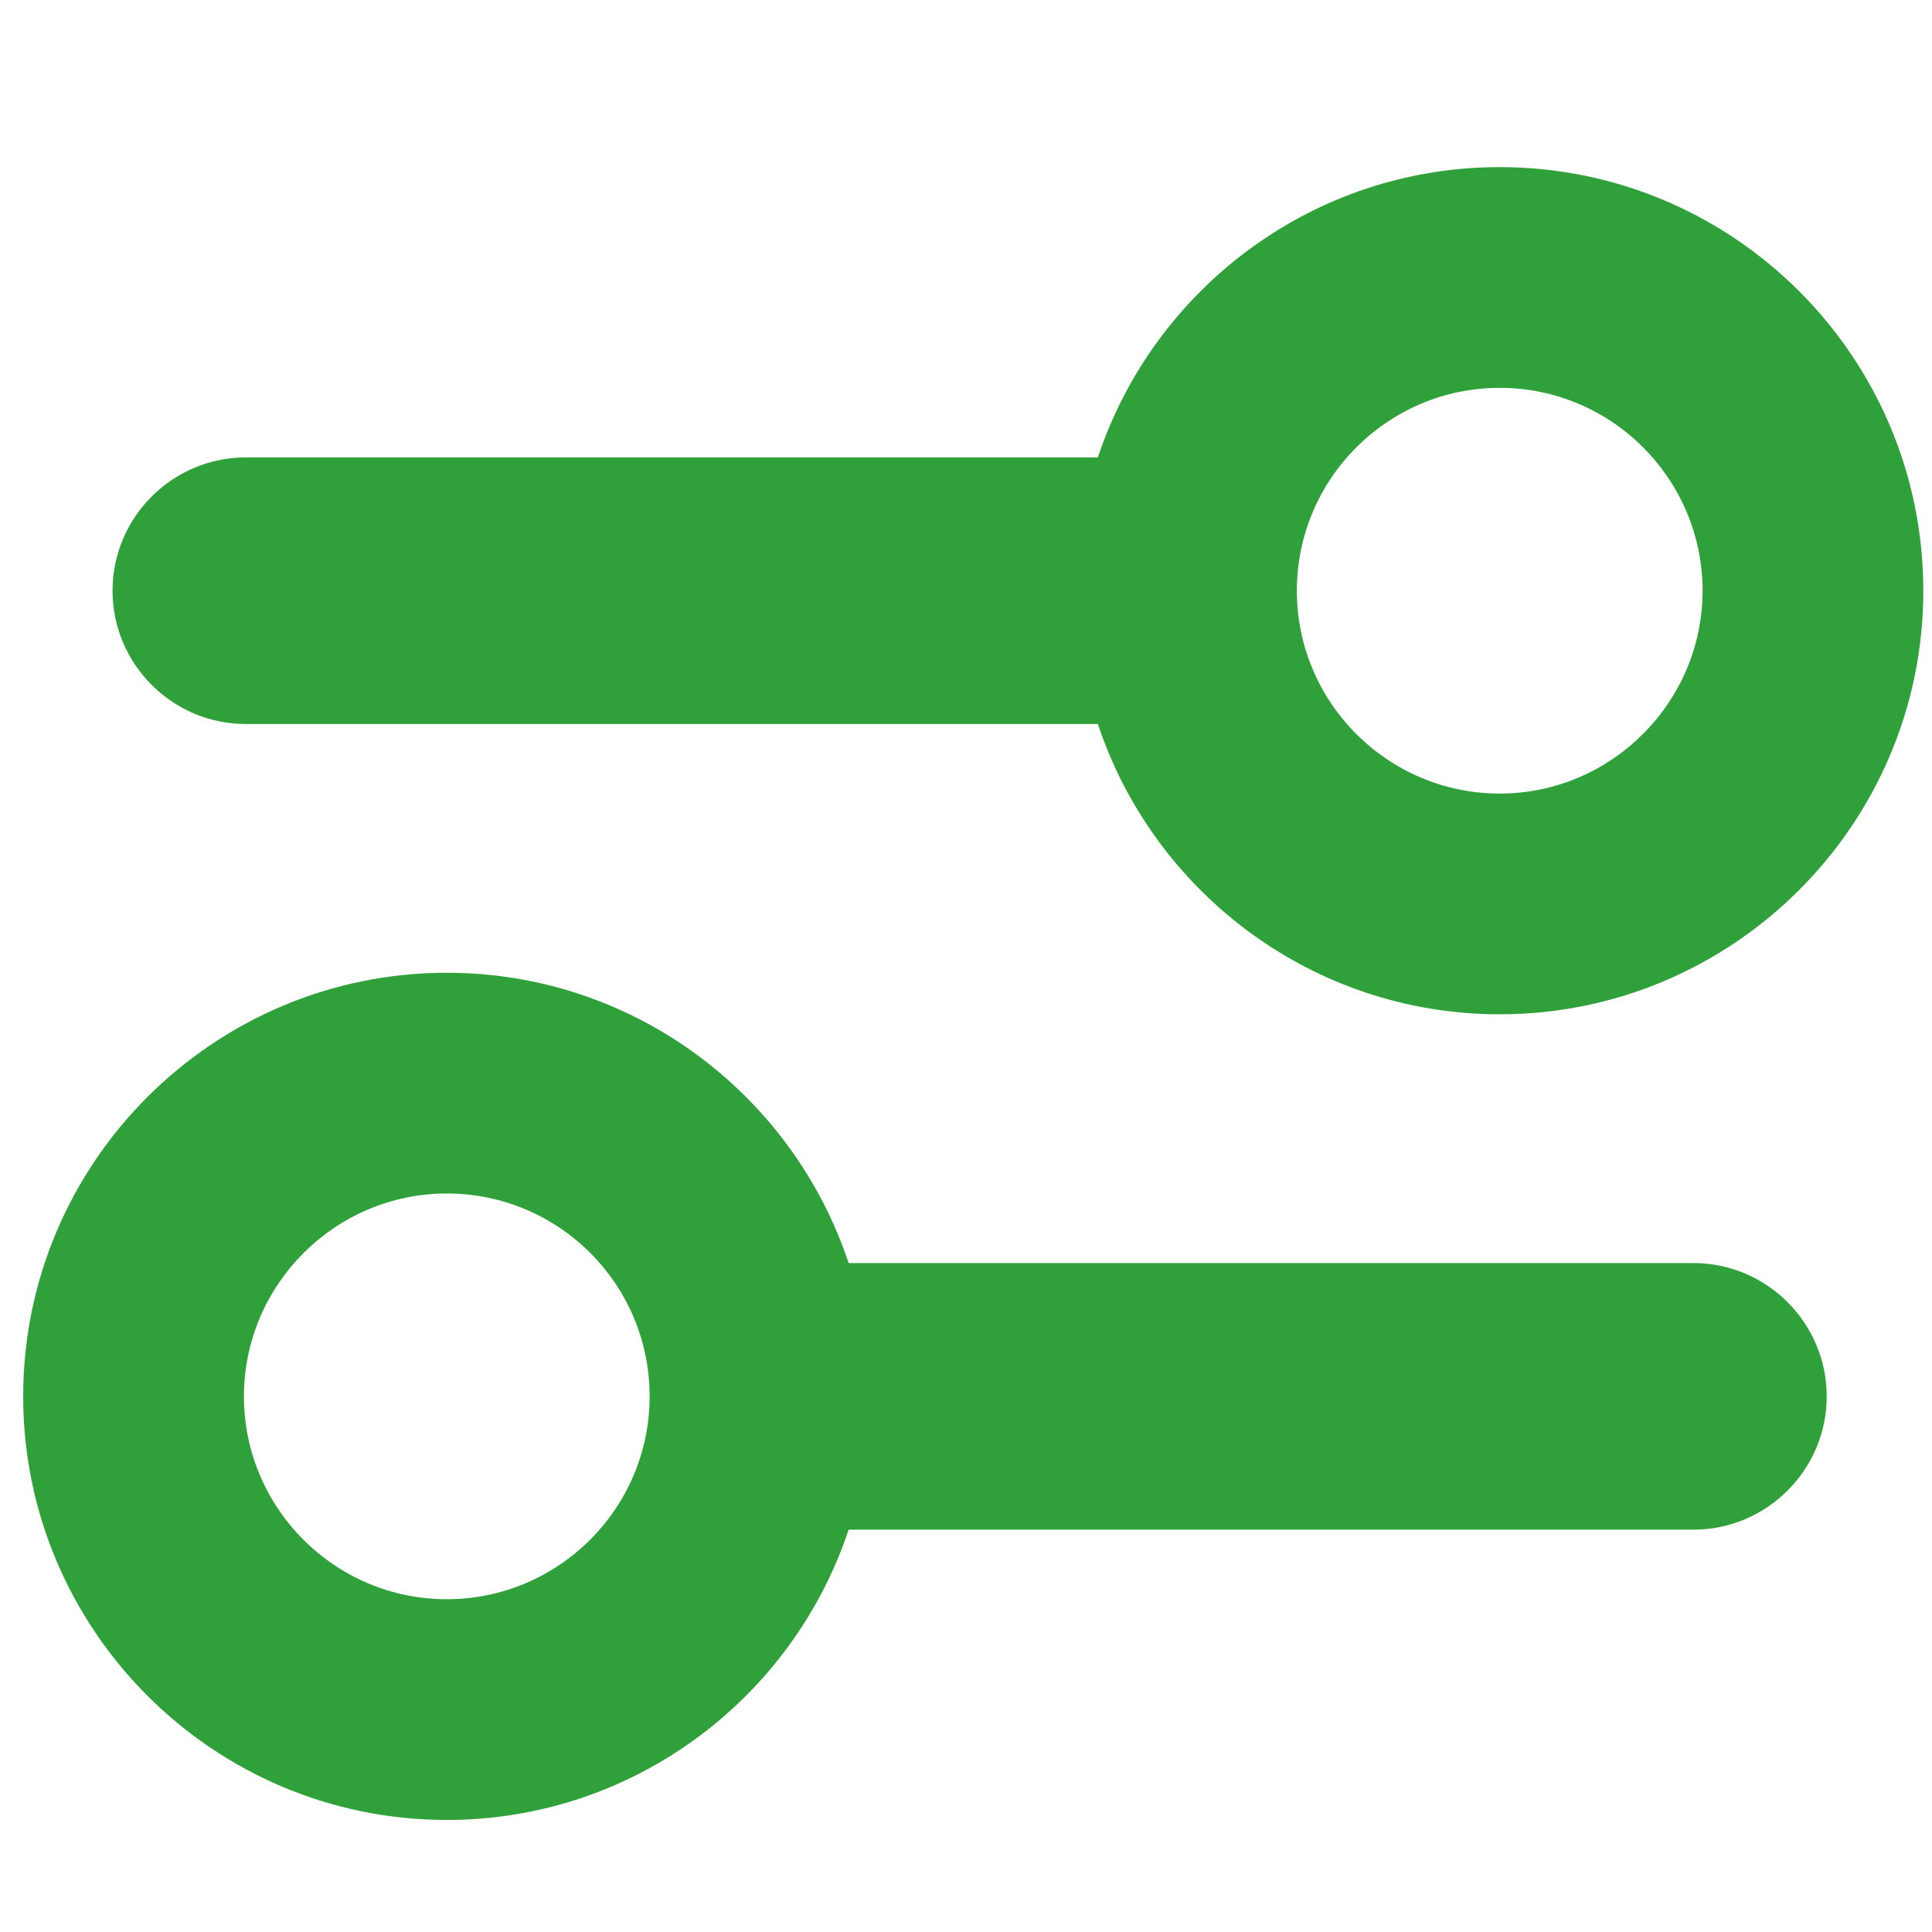 <?xml version="1.0" encoding="utf-8"?>
<!-- Generator: Adobe Illustrator 25.4.1, SVG Export Plug-In . SVG Version: 6.00 Build 0)  -->
<svg version="1.1" id="Layer_1" xmlns="http://www.w3.org/2000/svg" xmlns:xlink="http://www.w3.org/1999/xlink" x="0px" y="0px"
	 viewBox="0 0 400 400" style="enable-background:new 0 0 400 400;" xml:space="preserve">
<style type="text/css">
	.st0{fill:#30a03b;}
</style>
<g>
	<path class="st0" d="M350.6,261.5H175.7c-11.6-34.9-44.5-60.1-83.2-60.1c-48.3,0-87.7,39.3-87.7,87.7c0,48.3,39.3,87.7,87.7,87.7
		c38.7,0,71.6-25.2,83.2-60.1h174.9c15.2,0,27.6-12.4,27.6-27.6C378.2,273.9,365.8,261.5,350.6,261.5z M134.5,289.1
		c0,23.2-18.9,42-42,42c-23.2,0-42-18.9-42-42s18.9-42,42-42C115.7,247.1,134.5,265.9,134.5,289.1z"/>
	<path class="st0" d="M50.9,149.9h176.4c11.6,34.9,44.5,60.1,83.2,60.1c48.3,0,87.7-39.3,87.7-87.7s-39.3-87.7-87.7-87.7
		c-38.7,0-71.6,25.2-83.2,60.1H50.9c-15.2,0-27.6,12.4-27.6,27.6C23.3,137.5,35.7,149.9,50.9,149.9z M268.5,122.3
		c0-23.2,18.9-42,42-42c23.2,0,42,18.9,42,42s-18.9,42-42,42C287.4,164.3,268.5,145.5,268.5,122.3z"/>
</g>
</svg>
